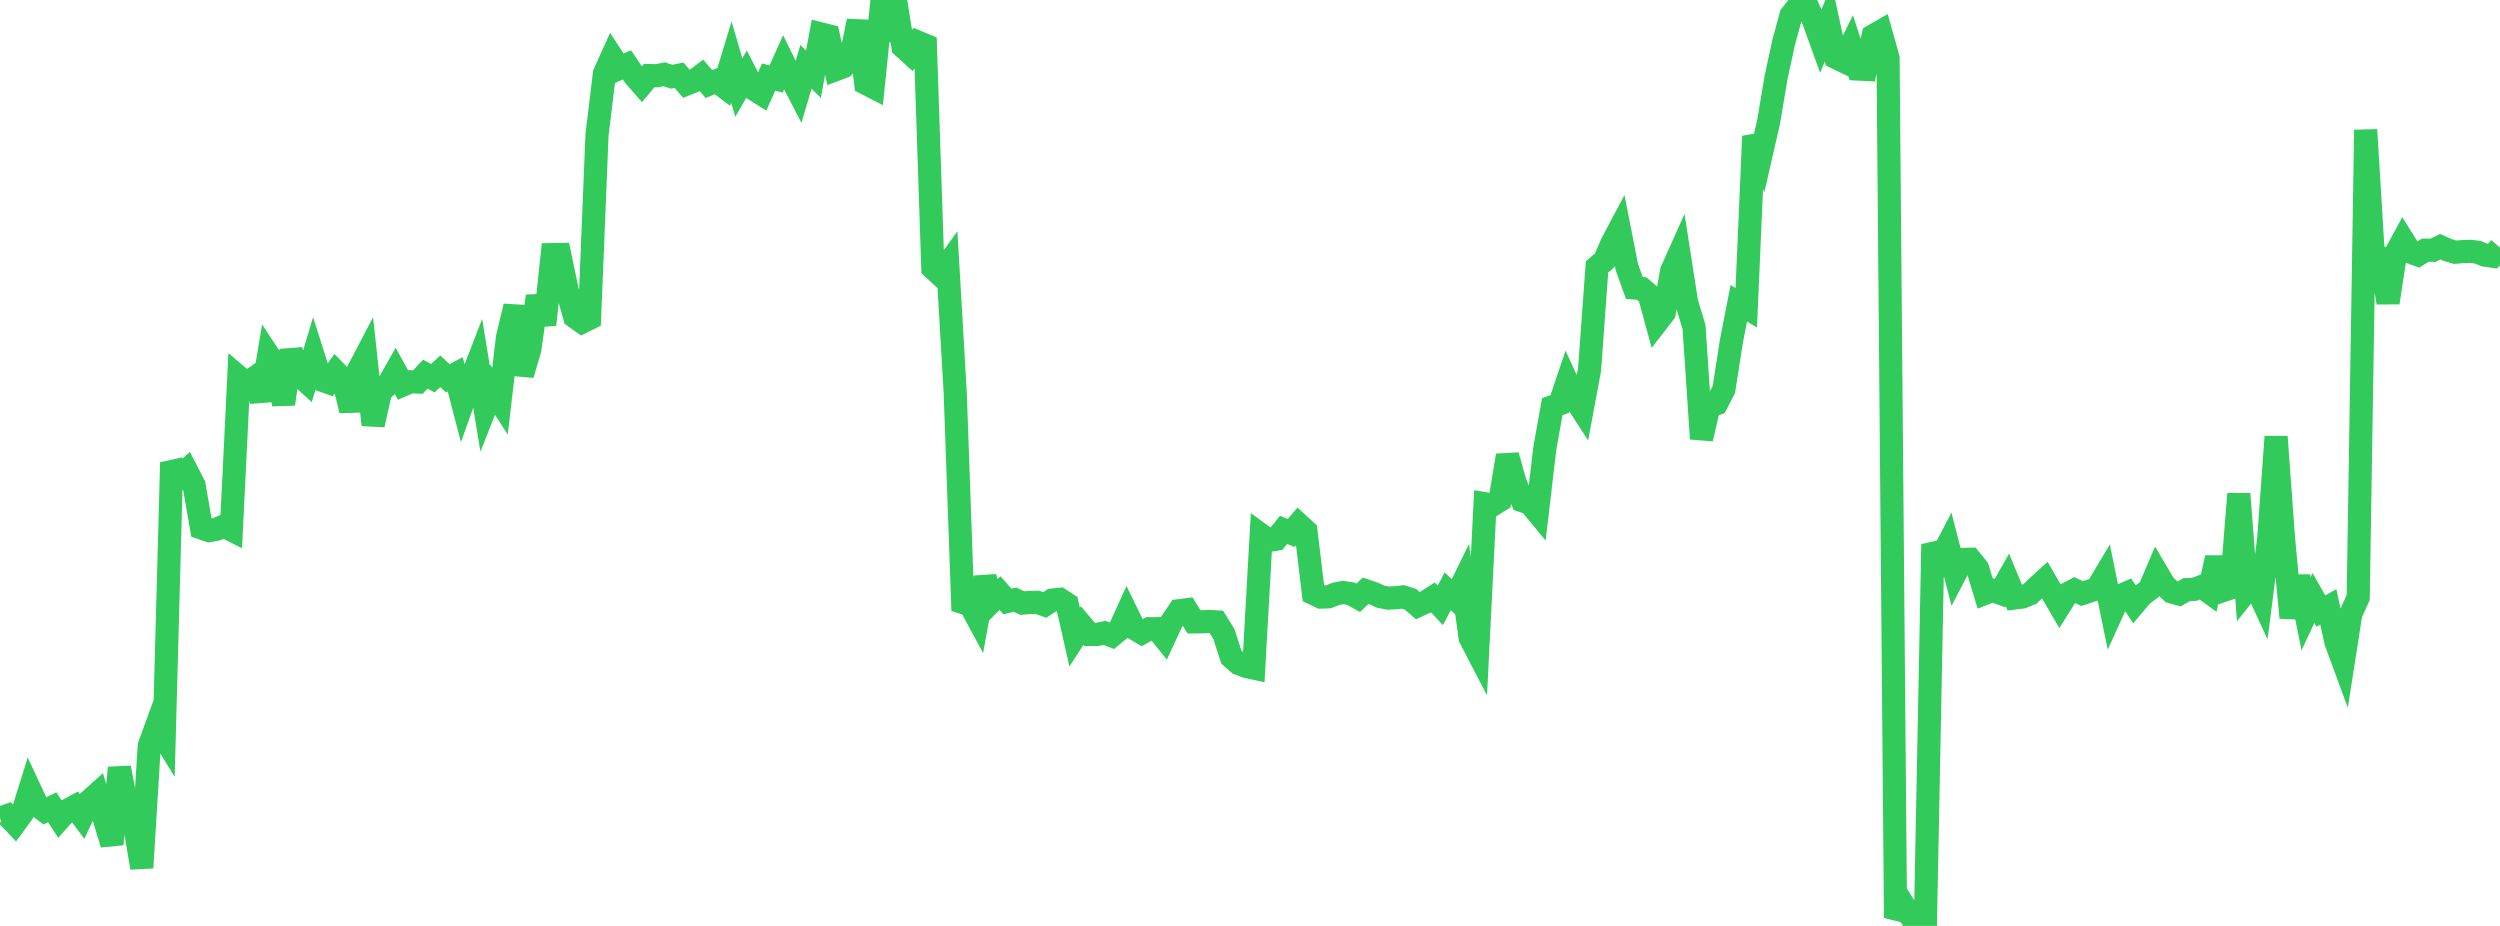 <?xml version="1.0" standalone="no"?>
<!DOCTYPE svg PUBLIC "-//W3C//DTD SVG 1.1//EN" "http://www.w3.org/Graphics/SVG/1.1/DTD/svg11.dtd">

<svg width="135" height="50" viewBox="0 0 135 50" preserveAspectRatio="none" 
  xmlns="http://www.w3.org/2000/svg"
  xmlns:xlink="http://www.w3.org/1999/xlink">


<polyline points="0.0, 44.179 0.403, 44.039 0.806, 44.465 1.209, 43.916 1.612, 42.627 2.015, 43.49 2.418, 43.791 2.821, 43.592 3.224, 44.215 3.627, 43.764 4.03, 43.548 4.433, 44.089 4.836, 43.24 5.239, 42.877 5.642, 44.249 6.045, 45.586 6.448, 41.462 6.851, 43.552 7.254, 44.473 7.657, 46.86 8.06, 40.273 8.463, 39.166 8.866, 39.827 9.269, 24.977 9.672, 25.789 10.075, 25.416 10.478, 26.193 10.881, 28.513 11.284, 28.653 11.687, 28.581 12.09, 28.408 12.493, 28.613 12.896, 20.366 13.299, 20.71 13.701, 20.431 14.104, 21.612 14.507, 19.194 14.91, 19.805 15.313, 21.82 15.716, 18.926 16.119, 20.219 16.522, 20.587 16.925, 19.244 17.328, 20.509 17.731, 20.652 18.134, 20.085 18.537, 20.496 18.94, 22.167 19.343, 20.011 19.746, 19.24 20.149, 22.941 20.552, 21.142 20.955, 20.77 21.358, 20.059 21.761, 20.79 22.164, 20.617 22.567, 20.63 22.97, 20.203 23.373, 20.426 23.776, 20.049 24.179, 20.425 24.582, 20.21 24.985, 21.759 25.388, 20.633 25.791, 19.589 26.194, 22.057 26.597, 21.038 27.0, 21.665 27.403, 18.226 27.806, 16.539 28.209, 20.232 28.612, 18.854 29.015, 15.996 29.418, 17.531 29.821, 13.749 30.224, 13.743 30.627, 15.669 31.03, 17.105 31.433, 17.392 31.836, 17.191 32.239, 7.279 32.642, 3.962 33.045, 3.069 33.448, 3.686 33.851, 3.5 34.254, 4.097 34.657, 4.556 35.06, 4.078 35.463, 4.089 35.866, 4.01 36.269, 4.144 36.672, 4.062 37.075, 4.537 37.478, 4.375 37.881, 4.071 38.284, 4.541 38.687, 4.372 39.09, 4.678 39.493, 3.348 39.896, 4.73 40.299, 4.032 40.701, 4.808 41.104, 5.062 41.507, 4.163 41.91, 4.265 42.313, 3.371 42.716, 4.193 43.119, 4.971 43.522, 3.608 43.925, 4.009 44.328, 1.83 44.731, 1.933 45.134, 3.757 45.537, 3.605 45.94, 3.097 46.343, 1.136 46.746, 4.498 47.149, 4.706 47.552, 0.755 47.955, 1.215 48.358, 0.0 48.761, 2.526 49.164, 2.891 49.567, 2.278 49.97, 2.445 50.373, 14.472 50.776, 14.846 51.179, 14.284 51.582, 21.22 51.985, 32.531 52.388, 32.661 52.791, 33.405 53.194, 31.19 53.597, 32.433 54.0, 32.028 54.403, 32.477 54.806, 32.382 55.209, 32.568 55.612, 32.533 56.015, 32.525 56.418, 32.669 56.821, 32.404 57.224, 32.36 57.627, 32.623 58.03, 34.405 58.433, 33.782 58.836, 34.259 59.239, 34.258 59.642, 34.174 60.045, 34.331 60.448, 33.999 60.851, 33.111 61.254, 33.936 61.657, 34.178 62.06, 33.949 62.463, 33.948 62.866, 34.446 63.269, 33.576 63.672, 32.978 64.075, 32.926 64.478, 33.583 64.881, 33.58 65.284, 33.558 65.687, 33.582 66.09, 34.232 66.493, 35.484 66.896, 35.837 67.299, 35.989 67.701, 36.077 68.104, 28.889 68.507, 29.183 68.91, 29.117 69.313, 28.611 69.716, 28.782 70.119, 28.308 70.522, 28.678 70.925, 32.05 71.328, 32.242 71.731, 32.229 72.134, 32.068 72.537, 31.995 72.94, 32.06 73.343, 32.28 73.746, 31.899 74.149, 32.038 74.552, 32.218 74.955, 32.298 75.358, 32.278 75.761, 32.234 76.164, 32.36 76.567, 32.706 76.97, 32.519 77.373, 32.26 77.776, 32.691 78.179, 31.932 78.582, 32.316 78.985, 31.493 79.388, 34.444 79.791, 35.219 80.194, 27.202 80.597, 27.269 81.0, 27.015 81.403, 24.593 81.806, 26.026 82.209, 27.04 82.612, 27.177 83.015, 27.665 83.418, 24.222 83.821, 21.966 84.224, 21.814 84.627, 20.624 85.03, 21.503 85.433, 22.128 85.836, 19.96 86.239, 14.414 86.642, 14.066 87.045, 13.136 87.448, 12.377 87.851, 14.429 88.254, 15.55 88.657, 15.582 89.06, 15.935 89.463, 17.412 89.866, 16.892 90.269, 14.634 90.672, 13.734 91.075, 16.33 91.478, 17.665 91.881, 23.694 92.284, 21.953 92.687, 21.806 93.09, 21.03 93.493, 18.44 93.896, 16.378 94.299, 16.616 94.701, 7.359 95.104, 8.332 95.507, 6.567 95.91, 4.168 96.313, 2.306 96.716, 0.825 97.119, 0.316 97.522, 0.158 97.925, 1.092 98.328, 2.208 98.731, 1.241 99.134, 3.106 99.537, 3.3 99.94, 2.48 100.343, 3.729 100.746, 3.75 101.149, 1.932 101.552, 1.7 101.955, 3.131 102.358, 49.566 102.761, 48.817 103.164, 49.459 103.567, 49.573 103.97, 50.0 104.373, 29.395 104.776, 30.188 105.179, 29.414 105.582, 30.982 105.985, 30.209 106.388, 30.199 106.791, 30.696 107.194, 32.038 107.597, 31.88 108.0, 32.027 108.403, 31.317 108.806, 32.289 109.209, 32.238 109.612, 32.075 110.015, 31.689 110.418, 31.322 110.821, 32.018 111.224, 32.711 111.627, 32.069 112.03, 31.862 112.433, 32.053 112.836, 31.921 113.239, 31.781 113.642, 31.104 114.045, 33.075 114.448, 32.191 114.851, 32.017 115.254, 32.621 115.657, 32.142 116.06, 31.839 116.463, 30.896 116.866, 31.58 117.269, 31.962 117.672, 32.074 118.075, 31.841 118.478, 31.828 118.881, 31.678 119.284, 31.97 119.687, 30.12 120.09, 31.873 120.493, 31.738 120.896, 26.669 121.299, 31.919 121.701, 31.417 122.104, 32.289 122.507, 29.129 122.91, 23.583 123.313, 29.109 123.716, 33.357 124.119, 31.132 124.522, 33.143 124.925, 32.29 125.328, 32.995 125.731, 32.771 126.134, 34.648 126.537, 35.743 126.94, 33.161 127.343, 32.263 127.746, 7.011 128.149, 13.626 128.552, 13.928 128.955, 16.341 129.358, 13.712 129.761, 12.969 130.164, 13.615 130.567, 13.762 130.97, 13.508 131.373, 13.516 131.776, 13.322 132.179, 13.502 132.582, 13.621 132.985, 13.587 133.388, 13.572 133.791, 13.618 134.194, 13.779 134.597, 13.836 135.0, 13.372" fill="none" stroke="#32ca5b" stroke-width="1.25"/>

</svg>